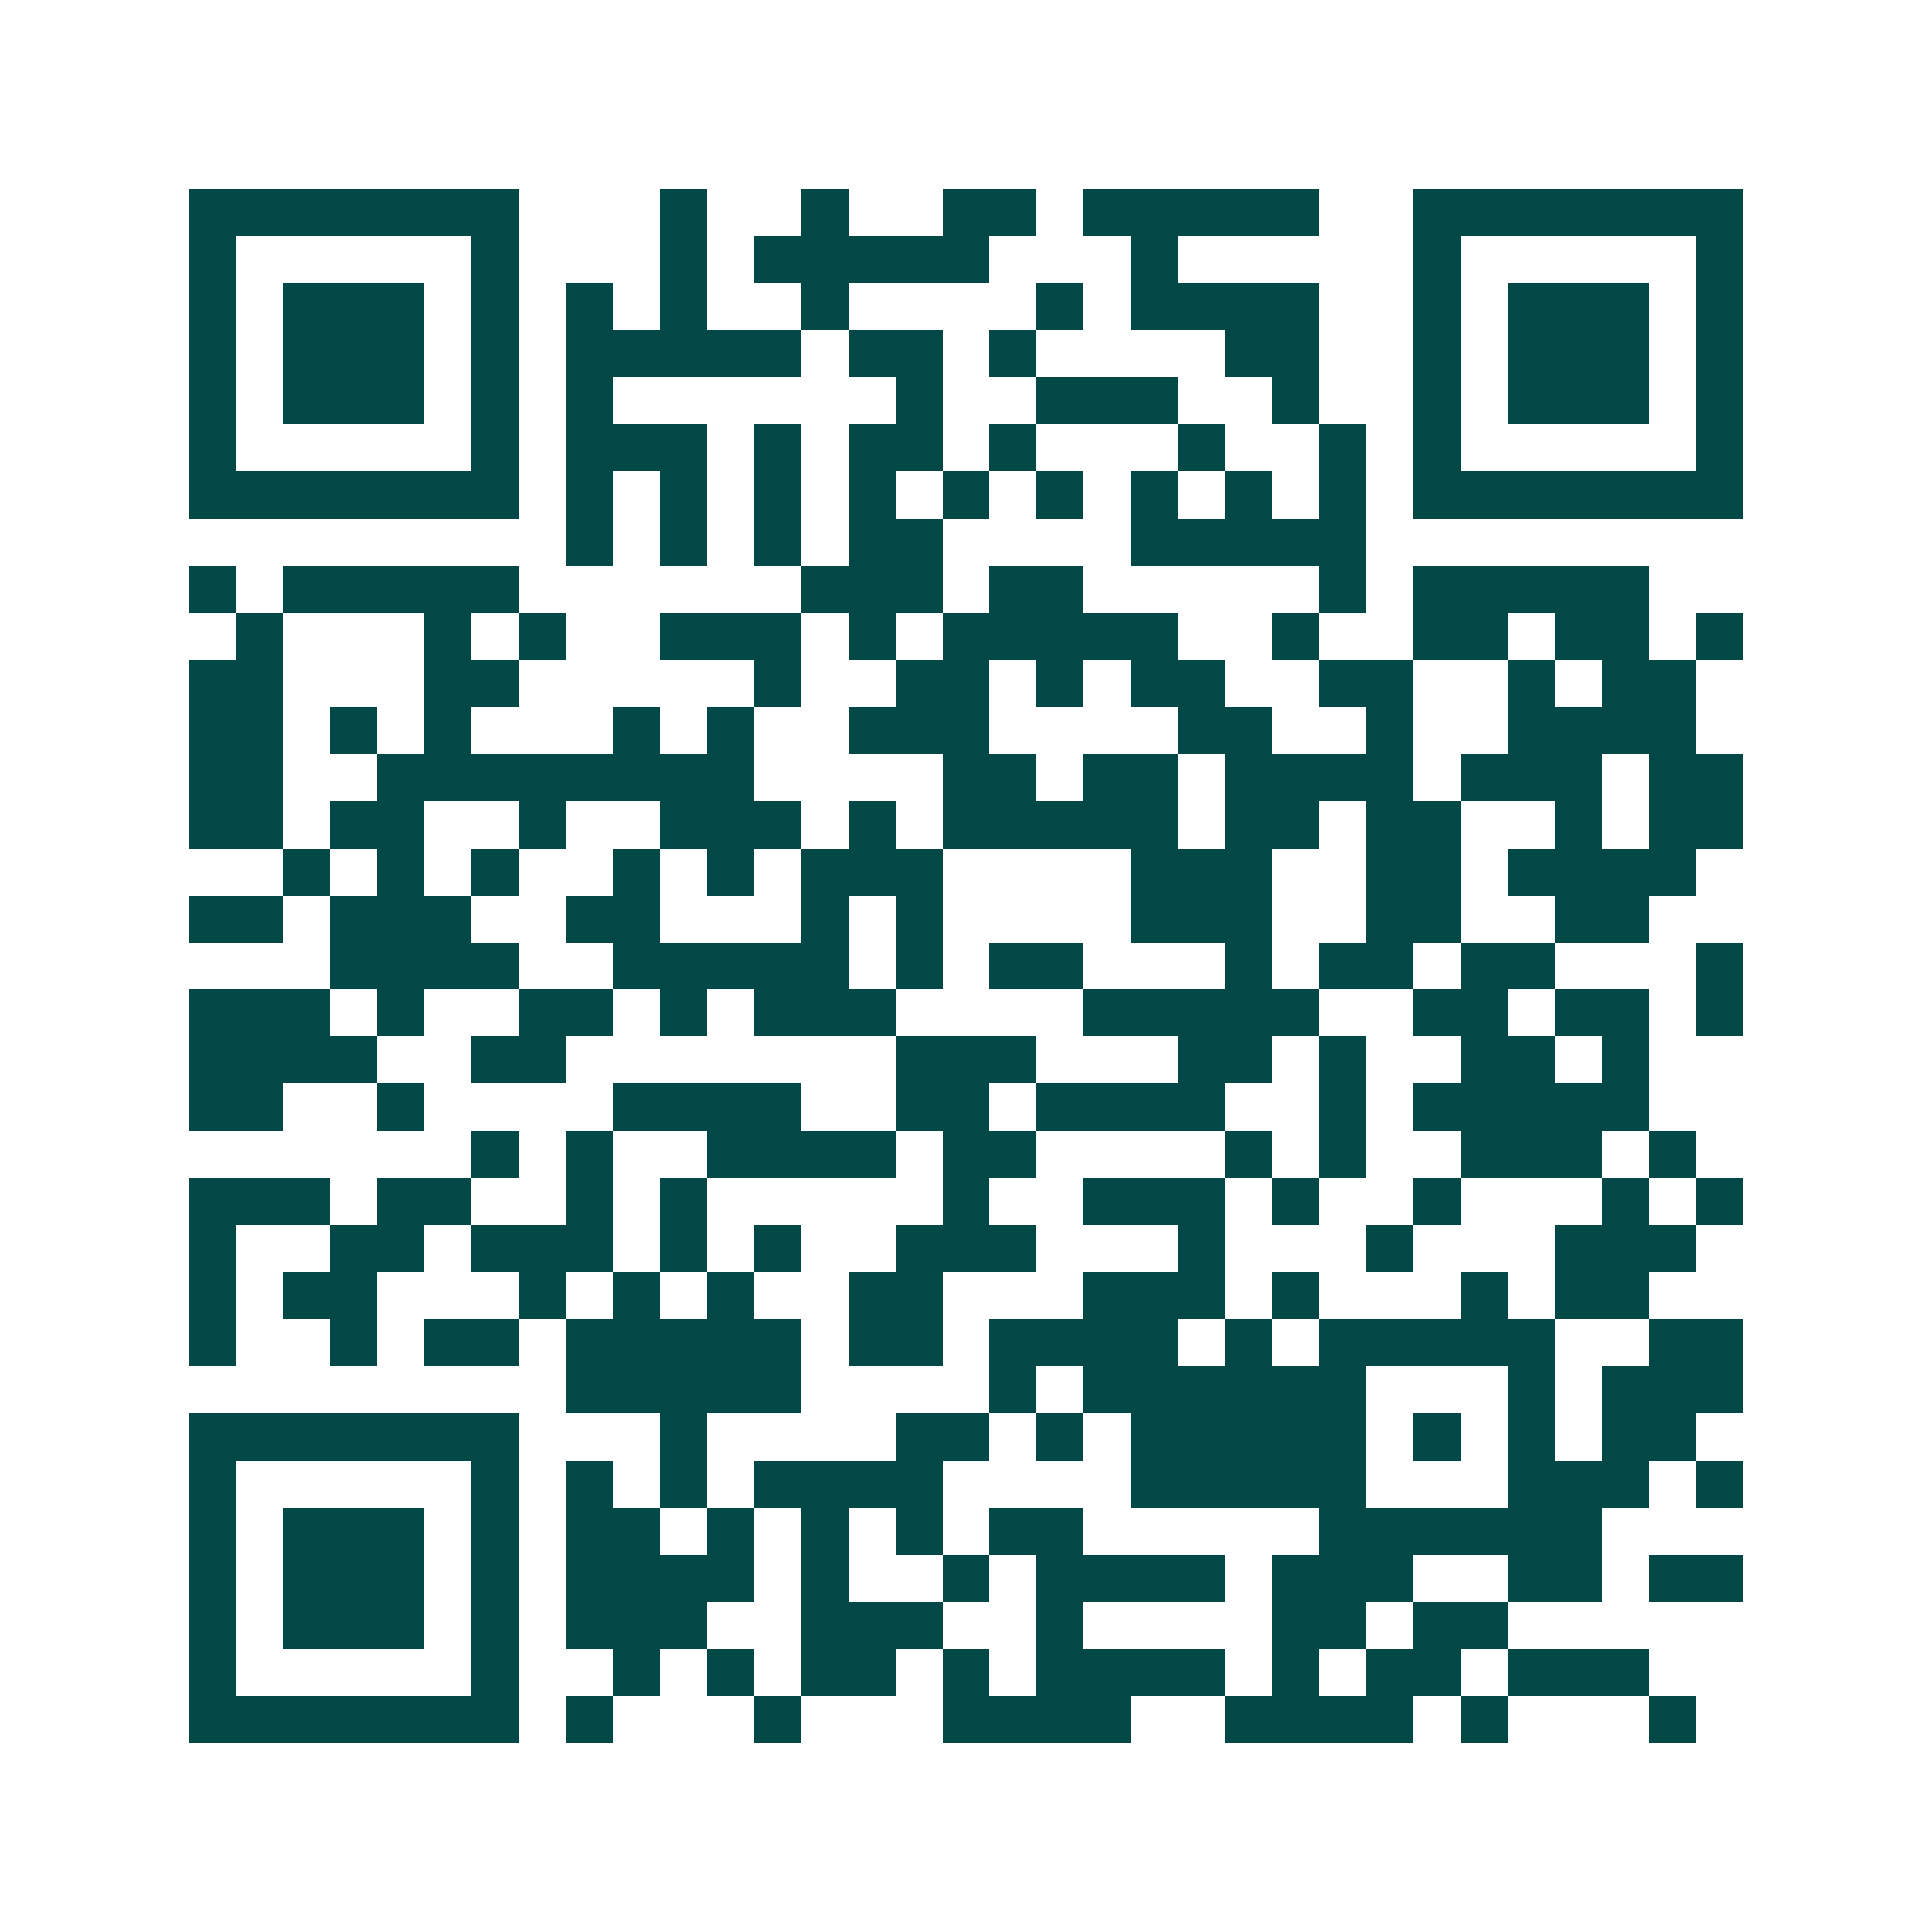 <svg xmlns="http://www.w3.org/2000/svg" width="200" height="200" viewBox="0 0 41 41" shape-rendering="crispEdges"><path fill="#ffffff" d="M0 0h41v41H0z"/><path stroke="#014847" d="M4 4.5h7m3 0h1m2 0h1m2 0h2m1 0h5m2 0h7M4 5.5h1m5 0h1m3 0h1m1 0h5m3 0h1m5 0h1m5 0h1M4 6.5h1m1 0h3m1 0h1m1 0h1m1 0h1m2 0h1m4 0h1m1 0h4m2 0h1m1 0h3m1 0h1M4 7.5h1m1 0h3m1 0h1m1 0h5m1 0h2m1 0h1m4 0h2m2 0h1m1 0h3m1 0h1M4 8.5h1m1 0h3m1 0h1m1 0h1m6 0h1m2 0h3m2 0h1m2 0h1m1 0h3m1 0h1M4 9.5h1m5 0h1m1 0h3m1 0h1m1 0h2m1 0h1m3 0h1m2 0h1m1 0h1m5 0h1M4 10.5h7m1 0h1m1 0h1m1 0h1m1 0h1m1 0h1m1 0h1m1 0h1m1 0h1m1 0h1m1 0h7M12 11.5h1m1 0h1m1 0h1m1 0h2m4 0h5M4 12.5h1m1 0h5m6 0h3m1 0h2m5 0h1m1 0h5M5 13.5h1m3 0h1m1 0h1m2 0h3m1 0h1m1 0h5m2 0h1m2 0h2m1 0h2m1 0h1M4 14.5h2m3 0h2m5 0h1m2 0h2m1 0h1m1 0h2m2 0h2m2 0h1m1 0h2M4 15.5h2m1 0h1m1 0h1m3 0h1m1 0h1m2 0h3m4 0h2m2 0h1m2 0h4M4 16.5h2m2 0h8m4 0h2m1 0h2m1 0h4m1 0h3m1 0h2M4 17.5h2m1 0h2m2 0h1m2 0h3m1 0h1m1 0h5m1 0h2m1 0h2m2 0h1m1 0h2M6 18.5h1m1 0h1m1 0h1m2 0h1m1 0h1m1 0h3m4 0h3m2 0h2m1 0h4M4 19.5h2m1 0h3m2 0h2m3 0h1m1 0h1m4 0h3m2 0h2m2 0h2M7 20.5h4m2 0h5m1 0h1m1 0h2m3 0h1m1 0h2m1 0h2m3 0h1M4 21.5h3m1 0h1m2 0h2m1 0h1m1 0h3m4 0h5m2 0h2m1 0h2m1 0h1M4 22.5h4m2 0h2m7 0h3m3 0h2m1 0h1m2 0h2m1 0h1M4 23.5h2m2 0h1m4 0h4m2 0h2m1 0h4m2 0h1m1 0h5M10 24.5h1m1 0h1m2 0h4m1 0h2m4 0h1m1 0h1m2 0h3m1 0h1M4 25.5h3m1 0h2m2 0h1m1 0h1m5 0h1m2 0h3m1 0h1m2 0h1m3 0h1m1 0h1M4 26.5h1m2 0h2m1 0h3m1 0h1m1 0h1m2 0h3m3 0h1m3 0h1m3 0h3M4 27.5h1m1 0h2m3 0h1m1 0h1m1 0h1m2 0h2m3 0h3m1 0h1m3 0h1m1 0h2M4 28.5h1m2 0h1m1 0h2m1 0h5m1 0h2m1 0h4m1 0h1m1 0h5m2 0h2M12 29.5h5m4 0h1m1 0h6m3 0h1m1 0h3M4 30.5h7m3 0h1m4 0h2m1 0h1m1 0h5m1 0h1m1 0h1m1 0h2M4 31.5h1m5 0h1m1 0h1m1 0h1m1 0h4m4 0h5m3 0h3m1 0h1M4 32.5h1m1 0h3m1 0h1m1 0h2m1 0h1m1 0h1m1 0h1m1 0h2m5 0h6M4 33.5h1m1 0h3m1 0h1m1 0h4m1 0h1m2 0h1m1 0h4m1 0h3m2 0h2m1 0h2M4 34.5h1m1 0h3m1 0h1m1 0h3m2 0h3m2 0h1m4 0h2m1 0h2M4 35.5h1m5 0h1m2 0h1m1 0h1m1 0h2m1 0h1m1 0h4m1 0h1m1 0h2m1 0h3M4 36.5h7m1 0h1m3 0h1m3 0h4m2 0h4m1 0h1m3 0h1"/></svg>
